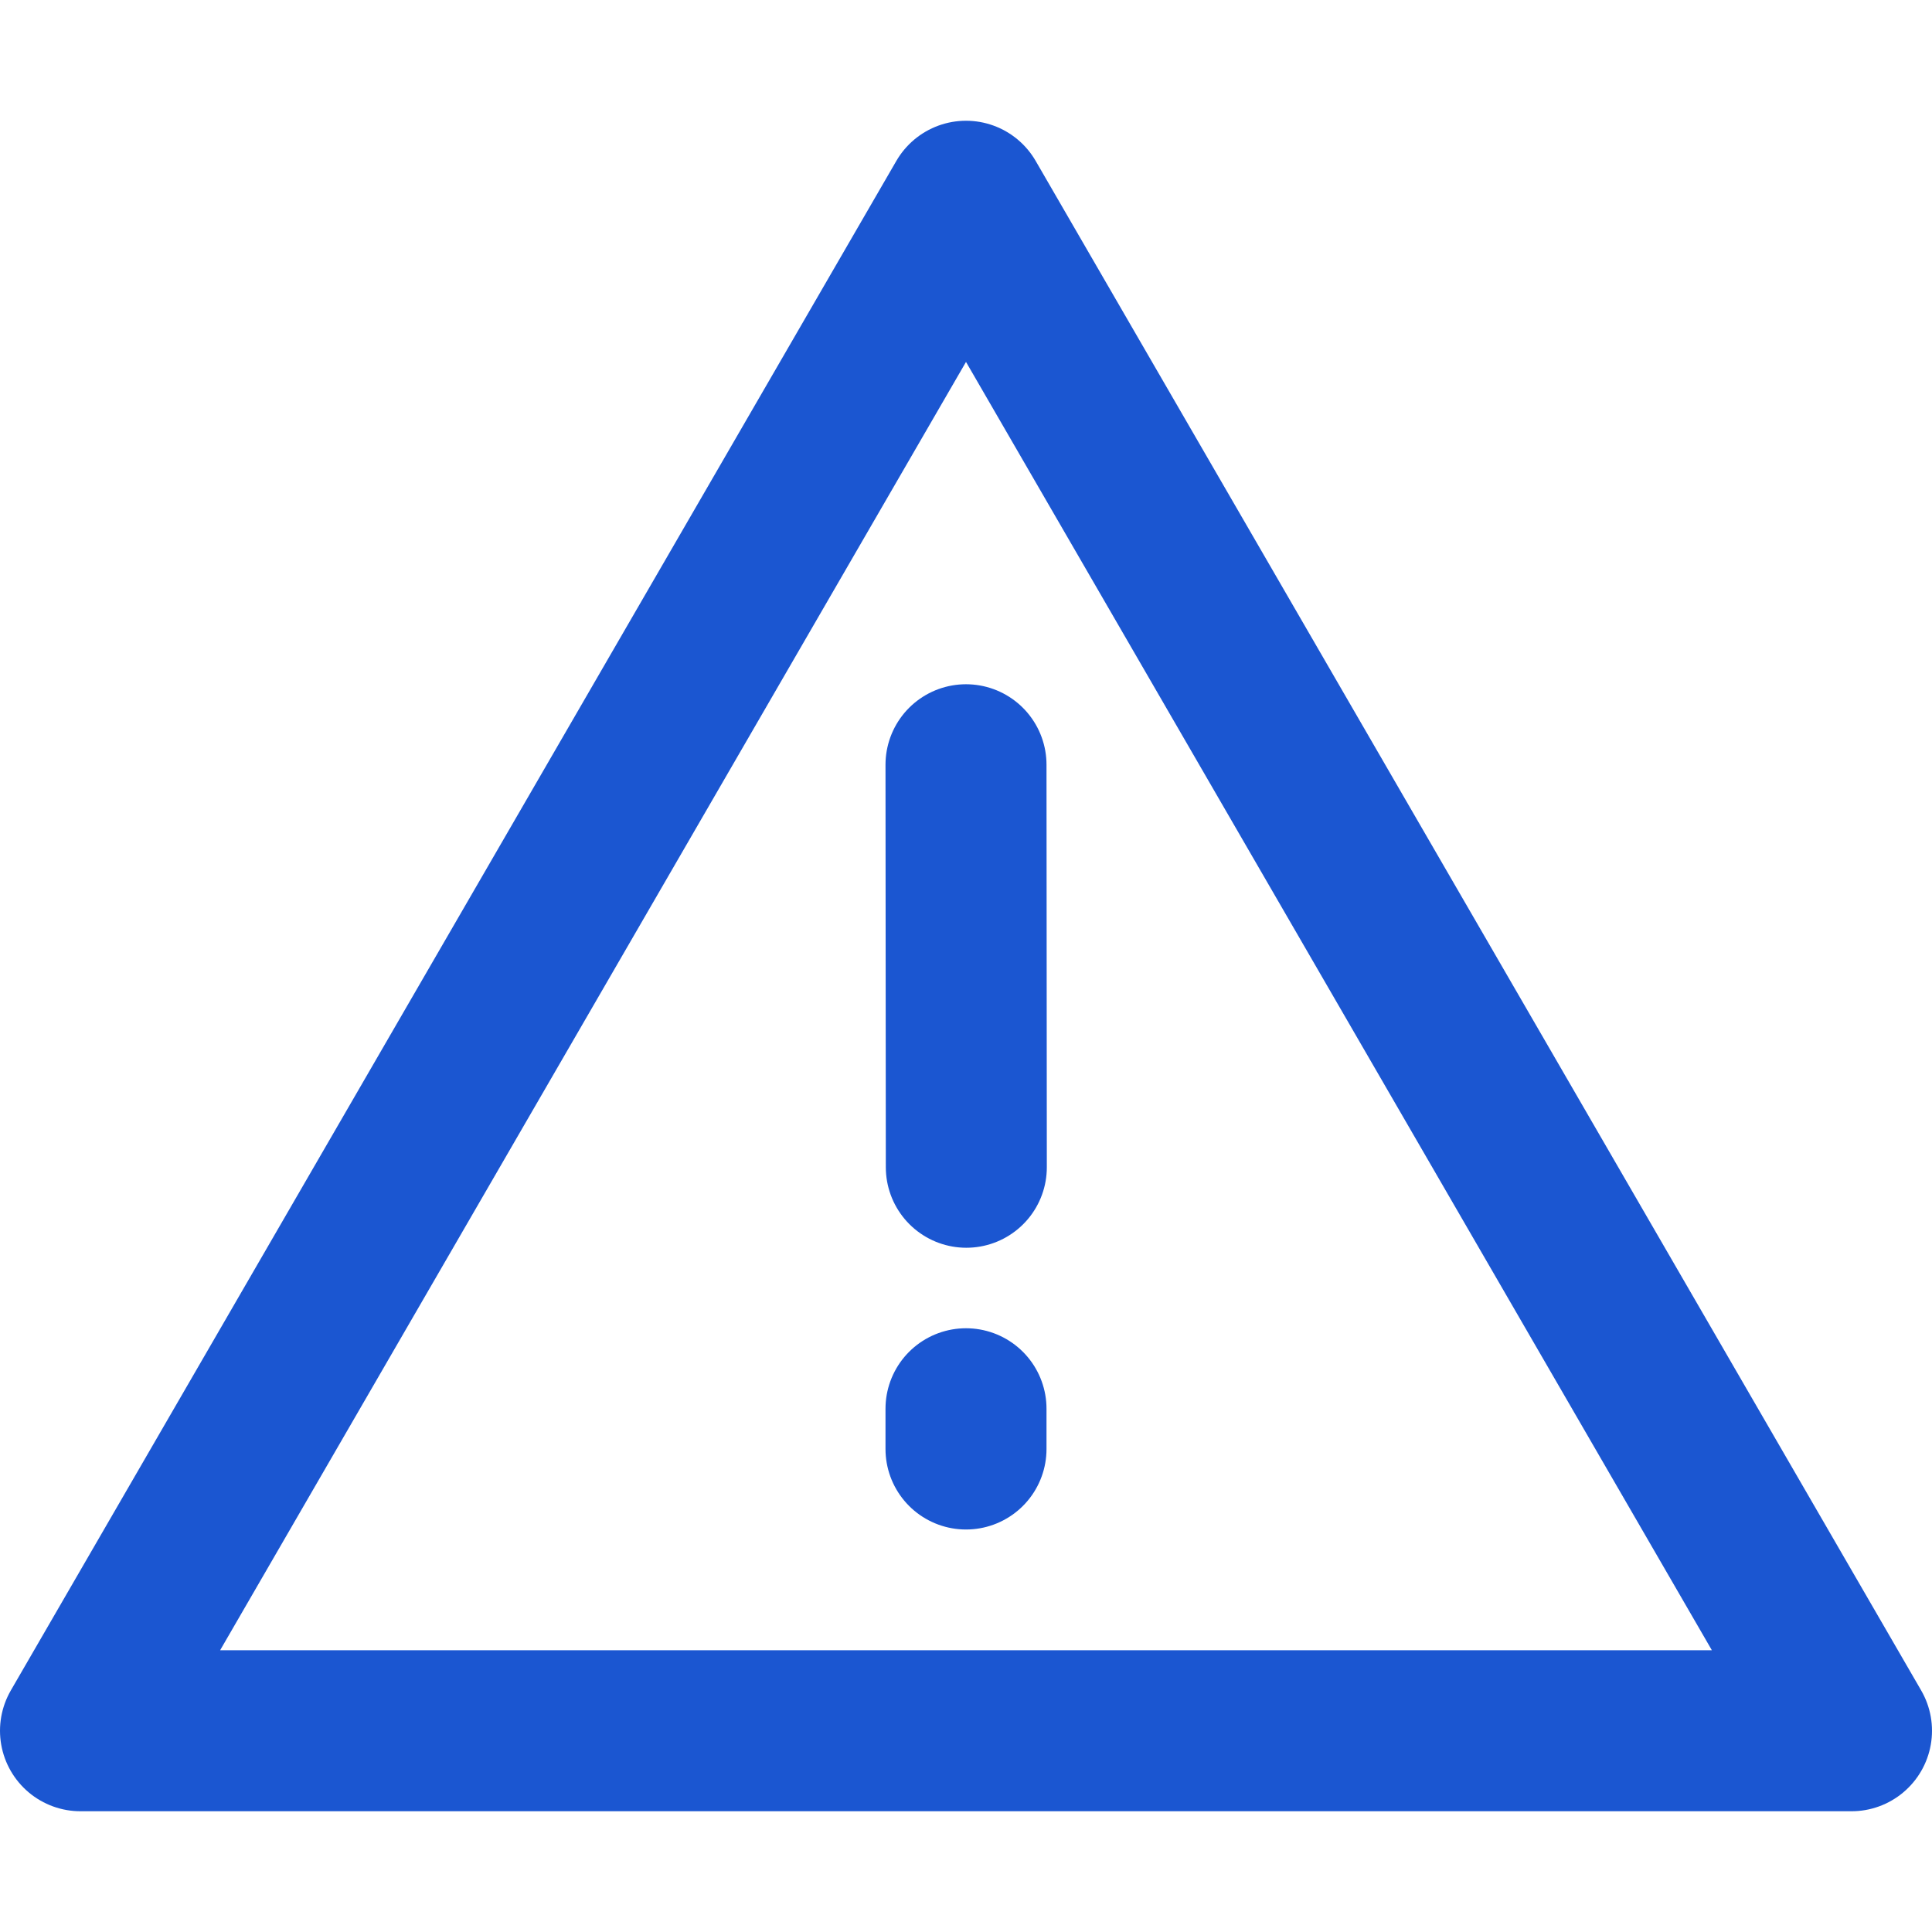 <?xml version="1.0" encoding="UTF-8"?><svg width="48" height="48" viewBox="0 0 48 48" fill="none" xmlns="http://www.w3.org/2000/svg"><path fill-rule="evenodd" clip-rule="evenodd" d="M24 5L2 43H46L24 5Z" fill="none" stroke="#1b56d1" stroke-width="4" stroke-linejoin="round"/><path d="M24 35V36" stroke="#1b56d1" stroke-width="4" stroke-linecap="round"/><path d="M24 19L24.008 29" stroke="#1b56d1" stroke-width="4" stroke-linecap="round"/></svg>